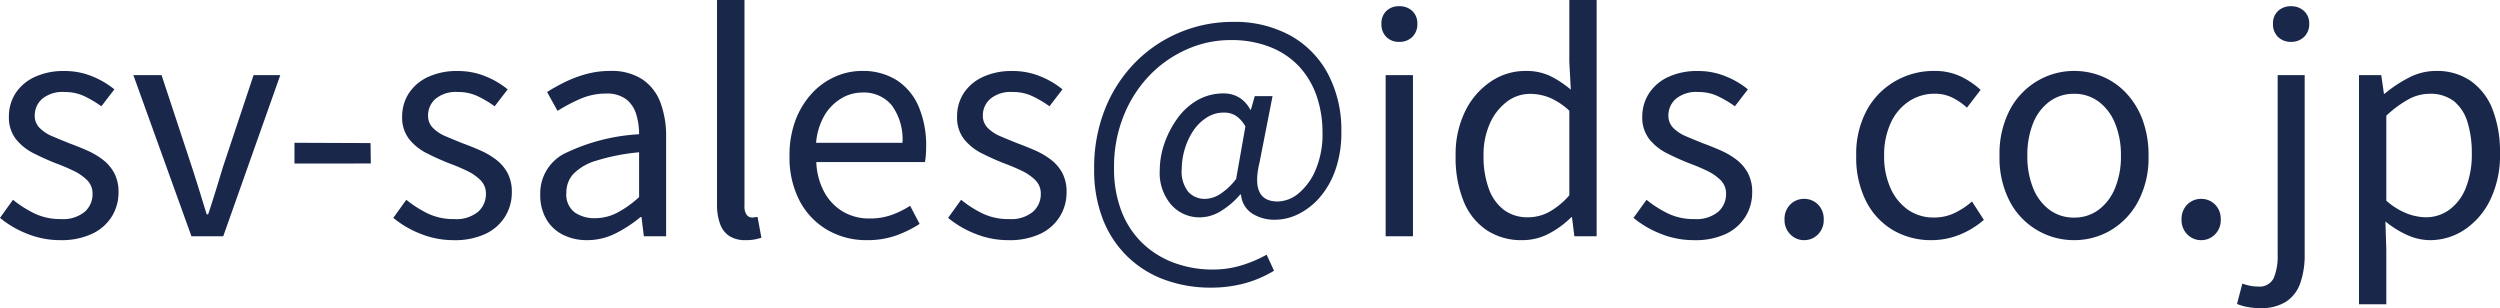 <svg xmlns="http://www.w3.org/2000/svg" width="134.752" height="16.608" viewBox="0 0 134.752 16.608">
  <path id="パス_1" data-name="パス 1" d="M3.744.208A4.7,4.7,0,0,1,1.976-.136,5.348,5.348,0,0,1,.512-.992l.7-.976A5.953,5.953,0,0,0,2.4-1.216a3.215,3.215,0,0,0,1.392.288A1.842,1.842,0,0,0,5.08-1.32,1.266,1.266,0,0,0,5.5-2.288a1.009,1.009,0,0,0-.3-.744,2.663,2.663,0,0,0-.752-.512Q4-3.76,3.52-3.936q-.608-.24-1.192-.536a2.859,2.859,0,0,1-.96-.768A1.879,1.879,0,0,1,.992-6.448,2.286,2.286,0,0,1,1.344-7.7a2.453,2.453,0,0,1,1.024-.88,3.654,3.654,0,0,1,1.616-.328,3.874,3.874,0,0,1,1.5.288,4.542,4.542,0,0,1,1.192.7l-.7.912a6.033,6.033,0,0,0-.92-.544A2.413,2.413,0,0,0,4-7.776,1.716,1.716,0,0,0,2.776-7.4a1.191,1.191,0,0,0-.392.888.927.927,0,0,0,.264.672,2.1,2.1,0,0,0,.7.456q.432.184.912.376.48.176.952.384a4.119,4.119,0,0,1,.848.5,2.24,2.24,0,0,1,.608.712A2.16,2.16,0,0,1,6.9-2.368a2.448,2.448,0,0,1-.36,1.3A2.486,2.486,0,0,1,5.48-.136,3.9,3.9,0,0,1,3.744.208ZM10.832,0,7.7-8.688h1.52l1.632,4.944q.208.64.408,1.288l.392,1.272h.08q.208-.624.408-1.272t.392-1.288l1.648-4.944h1.44L12.544,0Zm5.552-3.92V-5.04l4.1.016.016,1.1ZM24.944.208a4.7,4.7,0,0,1-1.768-.344,5.348,5.348,0,0,1-1.464-.856l.7-.976a5.953,5.953,0,0,0,1.184.752,3.215,3.215,0,0,0,1.392.288A1.842,1.842,0,0,0,26.28-1.32a1.266,1.266,0,0,0,.424-.968,1.009,1.009,0,0,0-.3-.744,2.663,2.663,0,0,0-.752-.512q-.456-.216-.936-.392-.608-.24-1.192-.536a2.859,2.859,0,0,1-.96-.768,1.879,1.879,0,0,1-.376-1.208A2.286,2.286,0,0,1,22.544-7.7a2.453,2.453,0,0,1,1.024-.88,3.654,3.654,0,0,1,1.616-.328,3.874,3.874,0,0,1,1.5.288,4.542,4.542,0,0,1,1.192.7l-.7.912a6.033,6.033,0,0,0-.92-.544A2.413,2.413,0,0,0,25.2-7.776a1.716,1.716,0,0,0-1.224.376,1.191,1.191,0,0,0-.392.888.927.927,0,0,0,.264.672,2.1,2.1,0,0,0,.7.456q.432.184.912.376.48.176.952.384a4.119,4.119,0,0,1,.848.5,2.24,2.24,0,0,1,.608.712A2.16,2.16,0,0,1,28.1-2.368a2.448,2.448,0,0,1-.36,1.3,2.486,2.486,0,0,1-1.056.936A3.9,3.9,0,0,1,24.944.208Zm7.216,0a2.858,2.858,0,0,1-1.3-.288,2.147,2.147,0,0,1-.9-.84,2.571,2.571,0,0,1-.328-1.336A2.407,2.407,0,0,1,30.9-4.44,10.494,10.494,0,0,1,34.96-5.5a3.666,3.666,0,0,0-.152-1.064,1.629,1.629,0,0,0-.536-.816,1.712,1.712,0,0,0-1.1-.312,3.438,3.438,0,0,0-1.416.3,9.188,9.188,0,0,0-1.192.632L30-7.776a10.155,10.155,0,0,1,.928-.52,6.54,6.54,0,0,1,1.152-.44,4.872,4.872,0,0,1,1.328-.176,3.018,3.018,0,0,1,1.72.448,2.6,2.6,0,0,1,.976,1.24,5.122,5.122,0,0,1,.312,1.88V0h-1.2l-.128-1.04H35.04A6.893,6.893,0,0,1,33.7-.16,3.376,3.376,0,0,1,32.16.208Zm.416-1.184a2.6,2.6,0,0,0,1.192-.288,5.653,5.653,0,0,0,1.192-.848V-4.528a11.165,11.165,0,0,0-2.32.456,2.823,2.823,0,0,0-1.232.72,1.477,1.477,0,0,0-.368,1,1.2,1.2,0,0,0,.448,1.064A1.856,1.856,0,0,0,32.576-.976ZM40.7.208a1.56,1.56,0,0,1-.88-.224,1.3,1.3,0,0,1-.5-.664,3.071,3.071,0,0,1-.16-1.048V-12.736H40.64v11.1a.753.753,0,0,0,.12.48.356.356,0,0,0,.28.144,1.031,1.031,0,0,0,.128-.008l.176-.024L41.552.08q-.16.048-.352.088A2.509,2.509,0,0,1,40.7.208Zm6.528,0A4.153,4.153,0,0,1,45.12-.336a3.907,3.907,0,0,1-1.5-1.56,5.043,5.043,0,0,1-.552-2.44,5.343,5.343,0,0,1,.32-1.912,4.428,4.428,0,0,1,.872-1.44A3.777,3.777,0,0,1,45.52-8.6a3.521,3.521,0,0,1,1.44-.312,3.409,3.409,0,0,1,1.888.5A3.159,3.159,0,0,1,50.024-7a5.313,5.313,0,0,1,.408,2.168q0,.24-.016.448A3.77,3.77,0,0,1,50.368-4H44.512a3.675,3.675,0,0,0,.424,1.608,2.766,2.766,0,0,0,1,1.056,2.766,2.766,0,0,0,1.456.376,3.46,3.46,0,0,0,1.16-.184,4.869,4.869,0,0,0,1.016-.5l.512.976a6.067,6.067,0,0,1-1.264.624A4.612,4.612,0,0,1,47.232.208ZM44.5-5.04h4.656a3.106,3.106,0,0,0-.568-2.008,1.94,1.94,0,0,0-1.592-.7,2.195,2.195,0,0,0-1.144.32,2.623,2.623,0,0,0-.9.912A3.547,3.547,0,0,0,44.5-5.04ZM54.848.208A4.7,4.7,0,0,1,53.08-.136a5.348,5.348,0,0,1-1.464-.856l.7-.976a5.953,5.953,0,0,0,1.184.752A3.215,3.215,0,0,0,54.9-.928a1.842,1.842,0,0,0,1.288-.392,1.266,1.266,0,0,0,.424-.968,1.009,1.009,0,0,0-.3-.744,2.663,2.663,0,0,0-.752-.512q-.456-.216-.936-.392-.608-.24-1.192-.536a2.859,2.859,0,0,1-.96-.768A1.879,1.879,0,0,1,52.1-6.448,2.286,2.286,0,0,1,52.448-7.7a2.453,2.453,0,0,1,1.024-.88,3.654,3.654,0,0,1,1.616-.328,3.874,3.874,0,0,1,1.5.288,4.542,4.542,0,0,1,1.192.7l-.7.912a6.033,6.033,0,0,0-.92-.544A2.413,2.413,0,0,0,55.1-7.776,1.716,1.716,0,0,0,53.88-7.4a1.191,1.191,0,0,0-.392.888.927.927,0,0,0,.264.672,2.1,2.1,0,0,0,.7.456q.432.184.912.376.48.176.952.384a4.119,4.119,0,0,1,.848.5,2.24,2.24,0,0,1,.608.712A2.16,2.16,0,0,1,58-2.368a2.448,2.448,0,0,1-.36,1.3,2.486,2.486,0,0,1-1.056.936A3.9,3.9,0,0,1,54.848.208Zm10.928,2.56a7.21,7.21,0,0,1-2.44-.408,5.658,5.658,0,0,1-2.008-1.224A5.677,5.677,0,0,1,59.976-.872a7.244,7.244,0,0,1-.488-2.76,8.495,8.495,0,0,1,.6-3.264,7.553,7.553,0,0,1,1.64-2.5,7.305,7.305,0,0,1,2.392-1.6,7.349,7.349,0,0,1,2.84-.56,6.224,6.224,0,0,1,3.12.744A5.115,5.115,0,0,1,72.1-8.736a6.473,6.473,0,0,1,.712,3.1,6.053,6.053,0,0,1-.32,2.056,4.568,4.568,0,0,1-.848,1.488,3.669,3.669,0,0,1-1.16.9,2.847,2.847,0,0,1-1.24.3,2.235,2.235,0,0,1-1.24-.336,1.331,1.331,0,0,1-.6-1.024H67.36a4.273,4.273,0,0,1-1.008.872,2.183,2.183,0,0,1-1.168.36,2.032,2.032,0,0,1-1.528-.664,2.62,2.62,0,0,1-.632-1.88,4.423,4.423,0,0,1,.248-1.432,5.157,5.157,0,0,1,.7-1.352,3.442,3.442,0,0,1,1.088-.992A2.805,2.805,0,0,1,66.48-7.7a1.582,1.582,0,0,1,.816.216,1.642,1.642,0,0,1,.608.664h.032l.208-.736h.96l-.7,3.568q-.512,2.112.976,2.112a1.8,1.8,0,0,0,1.128-.44,3.286,3.286,0,0,0,.92-1.272,4.88,4.88,0,0,0,.368-1.984,6,6,0,0,0-.32-2,4.474,4.474,0,0,0-.944-1.584A4.271,4.271,0,0,0,68.976-10.2a5.678,5.678,0,0,0-2.144-.376,5.75,5.75,0,0,0-2.32.488A6.355,6.355,0,0,0,62.5-8.7,6.767,6.767,0,0,0,61.088-6.52a7.342,7.342,0,0,0-.528,2.84,6.32,6.32,0,0,0,.4,2.328A4.777,4.777,0,0,0,62.08.36a4.894,4.894,0,0,0,1.7,1.064,5.938,5.938,0,0,0,2.112.368,5.21,5.21,0,0,0,1.56-.232A6.8,6.8,0,0,0,68.784.992l.4.864a6.148,6.148,0,0,1-1.616.688A6.99,6.99,0,0,1,65.776,2.768Zm-.3-4.784a1.543,1.543,0,0,0,.784-.248,3.5,3.5,0,0,0,.88-.824l.5-2.832A1.614,1.614,0,0,0,67.12-6.5a1.193,1.193,0,0,0-.64-.168,1.7,1.7,0,0,0-.944.28,2.458,2.458,0,0,0-.728.736,3.629,3.629,0,0,0-.448.992,3.779,3.779,0,0,0-.152,1.032,1.758,1.758,0,0,0,.36,1.24A1.2,1.2,0,0,0,65.472-2.016ZM75.2,0V-8.688h1.472V0Zm.736-10.48a.941.941,0,0,1-.7-.264.962.962,0,0,1-.264-.712.914.914,0,0,1,.264-.688.957.957,0,0,1,.7-.256.986.986,0,0,1,.7.256.9.9,0,0,1,.272.688.946.946,0,0,1-.272.712A.968.968,0,0,1,75.936-10.48ZM82.56.208a3.387,3.387,0,0,1-1.9-.528,3.393,3.393,0,0,1-1.248-1.544,6.211,6.211,0,0,1-.44-2.472A5.244,5.244,0,0,1,79.5-6.768a4.071,4.071,0,0,1,1.384-1.584,3.312,3.312,0,0,1,1.848-.56,3.035,3.035,0,0,1,1.32.264,5.47,5.47,0,0,1,1.128.744L85.1-9.392v-3.344h1.472V0h-1.2l-.128-1.024H85.2a5,5,0,0,1-1.184.872A3.035,3.035,0,0,1,82.56.208Zm.32-1.232a2.375,2.375,0,0,0,1.152-.3A4.082,4.082,0,0,0,85.1-2.208v-4.56a3.638,3.638,0,0,0-1.056-.7,2.781,2.781,0,0,0-1.056-.208,2.051,2.051,0,0,0-1.256.424,2.982,2.982,0,0,0-.912,1.168,4.1,4.1,0,0,0-.344,1.736,5.01,5.01,0,0,0,.288,1.792,2.46,2.46,0,0,0,.824,1.144A2.122,2.122,0,0,0,82.88-1.024ZM91.792.208a4.7,4.7,0,0,1-1.768-.344A5.348,5.348,0,0,1,88.56-.992l.7-.976a5.953,5.953,0,0,0,1.184.752,3.215,3.215,0,0,0,1.392.288,1.842,1.842,0,0,0,1.288-.392,1.266,1.266,0,0,0,.424-.968,1.009,1.009,0,0,0-.3-.744,2.663,2.663,0,0,0-.752-.512q-.456-.216-.936-.392-.608-.24-1.192-.536a2.859,2.859,0,0,1-.96-.768,1.879,1.879,0,0,1-.376-1.208A2.286,2.286,0,0,1,89.392-7.7a2.453,2.453,0,0,1,1.024-.88,3.654,3.654,0,0,1,1.616-.328,3.874,3.874,0,0,1,1.5.288,4.541,4.541,0,0,1,1.192.7l-.7.912a6.033,6.033,0,0,0-.92-.544,2.413,2.413,0,0,0-1.048-.224,1.716,1.716,0,0,0-1.224.376,1.191,1.191,0,0,0-.392.888.927.927,0,0,0,.264.672,2.1,2.1,0,0,0,.7.456q.432.184.912.376.48.176.952.384a4.119,4.119,0,0,1,.848.5,2.24,2.24,0,0,1,.608.712,2.16,2.16,0,0,1,.232,1.048,2.448,2.448,0,0,1-.36,1.3,2.486,2.486,0,0,1-1.056.936A3.9,3.9,0,0,1,91.792.208Zm5.968,0A1.016,1.016,0,0,1,97.016-.1,1.073,1.073,0,0,1,96.7-.9a1.087,1.087,0,0,1,.312-.816,1.029,1.029,0,0,1,.744-.3,1.029,1.029,0,0,1,.744.3,1.087,1.087,0,0,1,.312.816A1.073,1.073,0,0,1,98.5-.1,1.016,1.016,0,0,1,97.76.208Zm6.864,0a4.04,4.04,0,0,1-2.072-.536A3.8,3.8,0,0,1,101.1-1.88a5.2,5.2,0,0,1-.536-2.456,4.941,4.941,0,0,1,.576-2.472,4.037,4.037,0,0,1,1.536-1.56,4.118,4.118,0,0,1,2.064-.544,3.275,3.275,0,0,1,1.464.3,4.435,4.435,0,0,1,1.064.72l-.736.96a3.381,3.381,0,0,0-.792-.544,2.1,2.1,0,0,0-.936-.208,2.481,2.481,0,0,0-1.408.416,2.782,2.782,0,0,0-.976,1.168,4.113,4.113,0,0,0-.352,1.76,4.154,4.154,0,0,0,.344,1.744,2.8,2.8,0,0,0,.944,1.168,2.4,2.4,0,0,0,1.4.416,2.535,2.535,0,0,0,1.12-.248,4.072,4.072,0,0,0,.928-.616l.64.992a4.61,4.61,0,0,1-1.312.8A4.013,4.013,0,0,1,104.624.208Zm7.68,0a3.9,3.9,0,0,1-1.984-.536,3.885,3.885,0,0,1-1.48-1.552,5.079,5.079,0,0,1-.552-2.456,5.116,5.116,0,0,1,.552-2.472,3.942,3.942,0,0,1,1.48-1.56,3.859,3.859,0,0,1,1.984-.544,3.926,3.926,0,0,1,1.528.3,3.745,3.745,0,0,1,1.288.9,4.249,4.249,0,0,1,.88,1.44,5.458,5.458,0,0,1,.32,1.936,5.02,5.02,0,0,1-.56,2.456,3.977,3.977,0,0,1-1.472,1.552A3.846,3.846,0,0,1,112.3.208Zm0-1.216a2.174,2.174,0,0,0,1.32-.416,2.732,2.732,0,0,0,.888-1.168,4.424,4.424,0,0,0,.32-1.744,4.469,4.469,0,0,0-.32-1.76,2.732,2.732,0,0,0-.888-1.168,2.174,2.174,0,0,0-1.32-.416,2.174,2.174,0,0,0-1.32.416A2.677,2.677,0,0,0,110.1-6.1a4.57,4.57,0,0,0-.312,1.76,4.524,4.524,0,0,0,.312,1.744,2.676,2.676,0,0,0,.88,1.168A2.174,2.174,0,0,0,112.3-1.008ZM119.152.208a1.016,1.016,0,0,1-.744-.312A1.073,1.073,0,0,1,118.1-.9a1.087,1.087,0,0,1,.312-.816,1.029,1.029,0,0,1,.744-.3,1.029,1.029,0,0,1,.744.3,1.087,1.087,0,0,1,.312.816A1.073,1.073,0,0,1,119.9-.1,1.016,1.016,0,0,1,119.152.208Zm3.2,3.664a3.72,3.72,0,0,1-.712-.064,2.757,2.757,0,0,1-.552-.16l.288-1.1a2.4,2.4,0,0,0,.384.112,2.133,2.133,0,0,0,.448.048.847.847,0,0,0,.864-.464A3.1,3.1,0,0,0,123.28.992v-9.68h1.456V.992A4.536,4.536,0,0,1,124.5,2.52a1.953,1.953,0,0,1-.76,1A2.47,2.47,0,0,1,122.352,3.872ZM124-10.48a.968.968,0,0,1-.7-.264.946.946,0,0,1-.272-.712.9.9,0,0,1,.272-.688.986.986,0,0,1,.7-.256.993.993,0,0,1,.7.256.887.887,0,0,1,.28.688.932.932,0,0,1-.28.712A.975.975,0,0,1,124-10.48Zm3.664,14.144V-8.688h1.2l.144,1.008h.032a7.094,7.094,0,0,1,1.3-.864,3.153,3.153,0,0,1,1.464-.368,3.186,3.186,0,0,1,1.9.552,3.347,3.347,0,0,1,1.168,1.544,6.34,6.34,0,0,1,.392,2.336,5.515,5.515,0,0,1-.536,2.536,4.031,4.031,0,0,1-1.392,1.6,3.346,3.346,0,0,1-1.848.552,3,3,0,0,1-1.2-.264,5.209,5.209,0,0,1-1.2-.744l.048,1.52V3.664Zm3.584-4.688a2.153,2.153,0,0,0,1.288-.408,2.659,2.659,0,0,0,.888-1.184,4.835,4.835,0,0,0,.32-1.848,5.567,5.567,0,0,0-.232-1.688,2.3,2.3,0,0,0-.728-1.128,2.081,2.081,0,0,0-1.344-.4,2.347,2.347,0,0,0-1.112.3,5.909,5.909,0,0,0-1.192.88V-1.92a3.653,3.653,0,0,0,1.136.7A2.968,2.968,0,0,0,131.248-1.024Z" transform="translate(-0.512 12.736)" fill="#19274b"/>
</svg>
